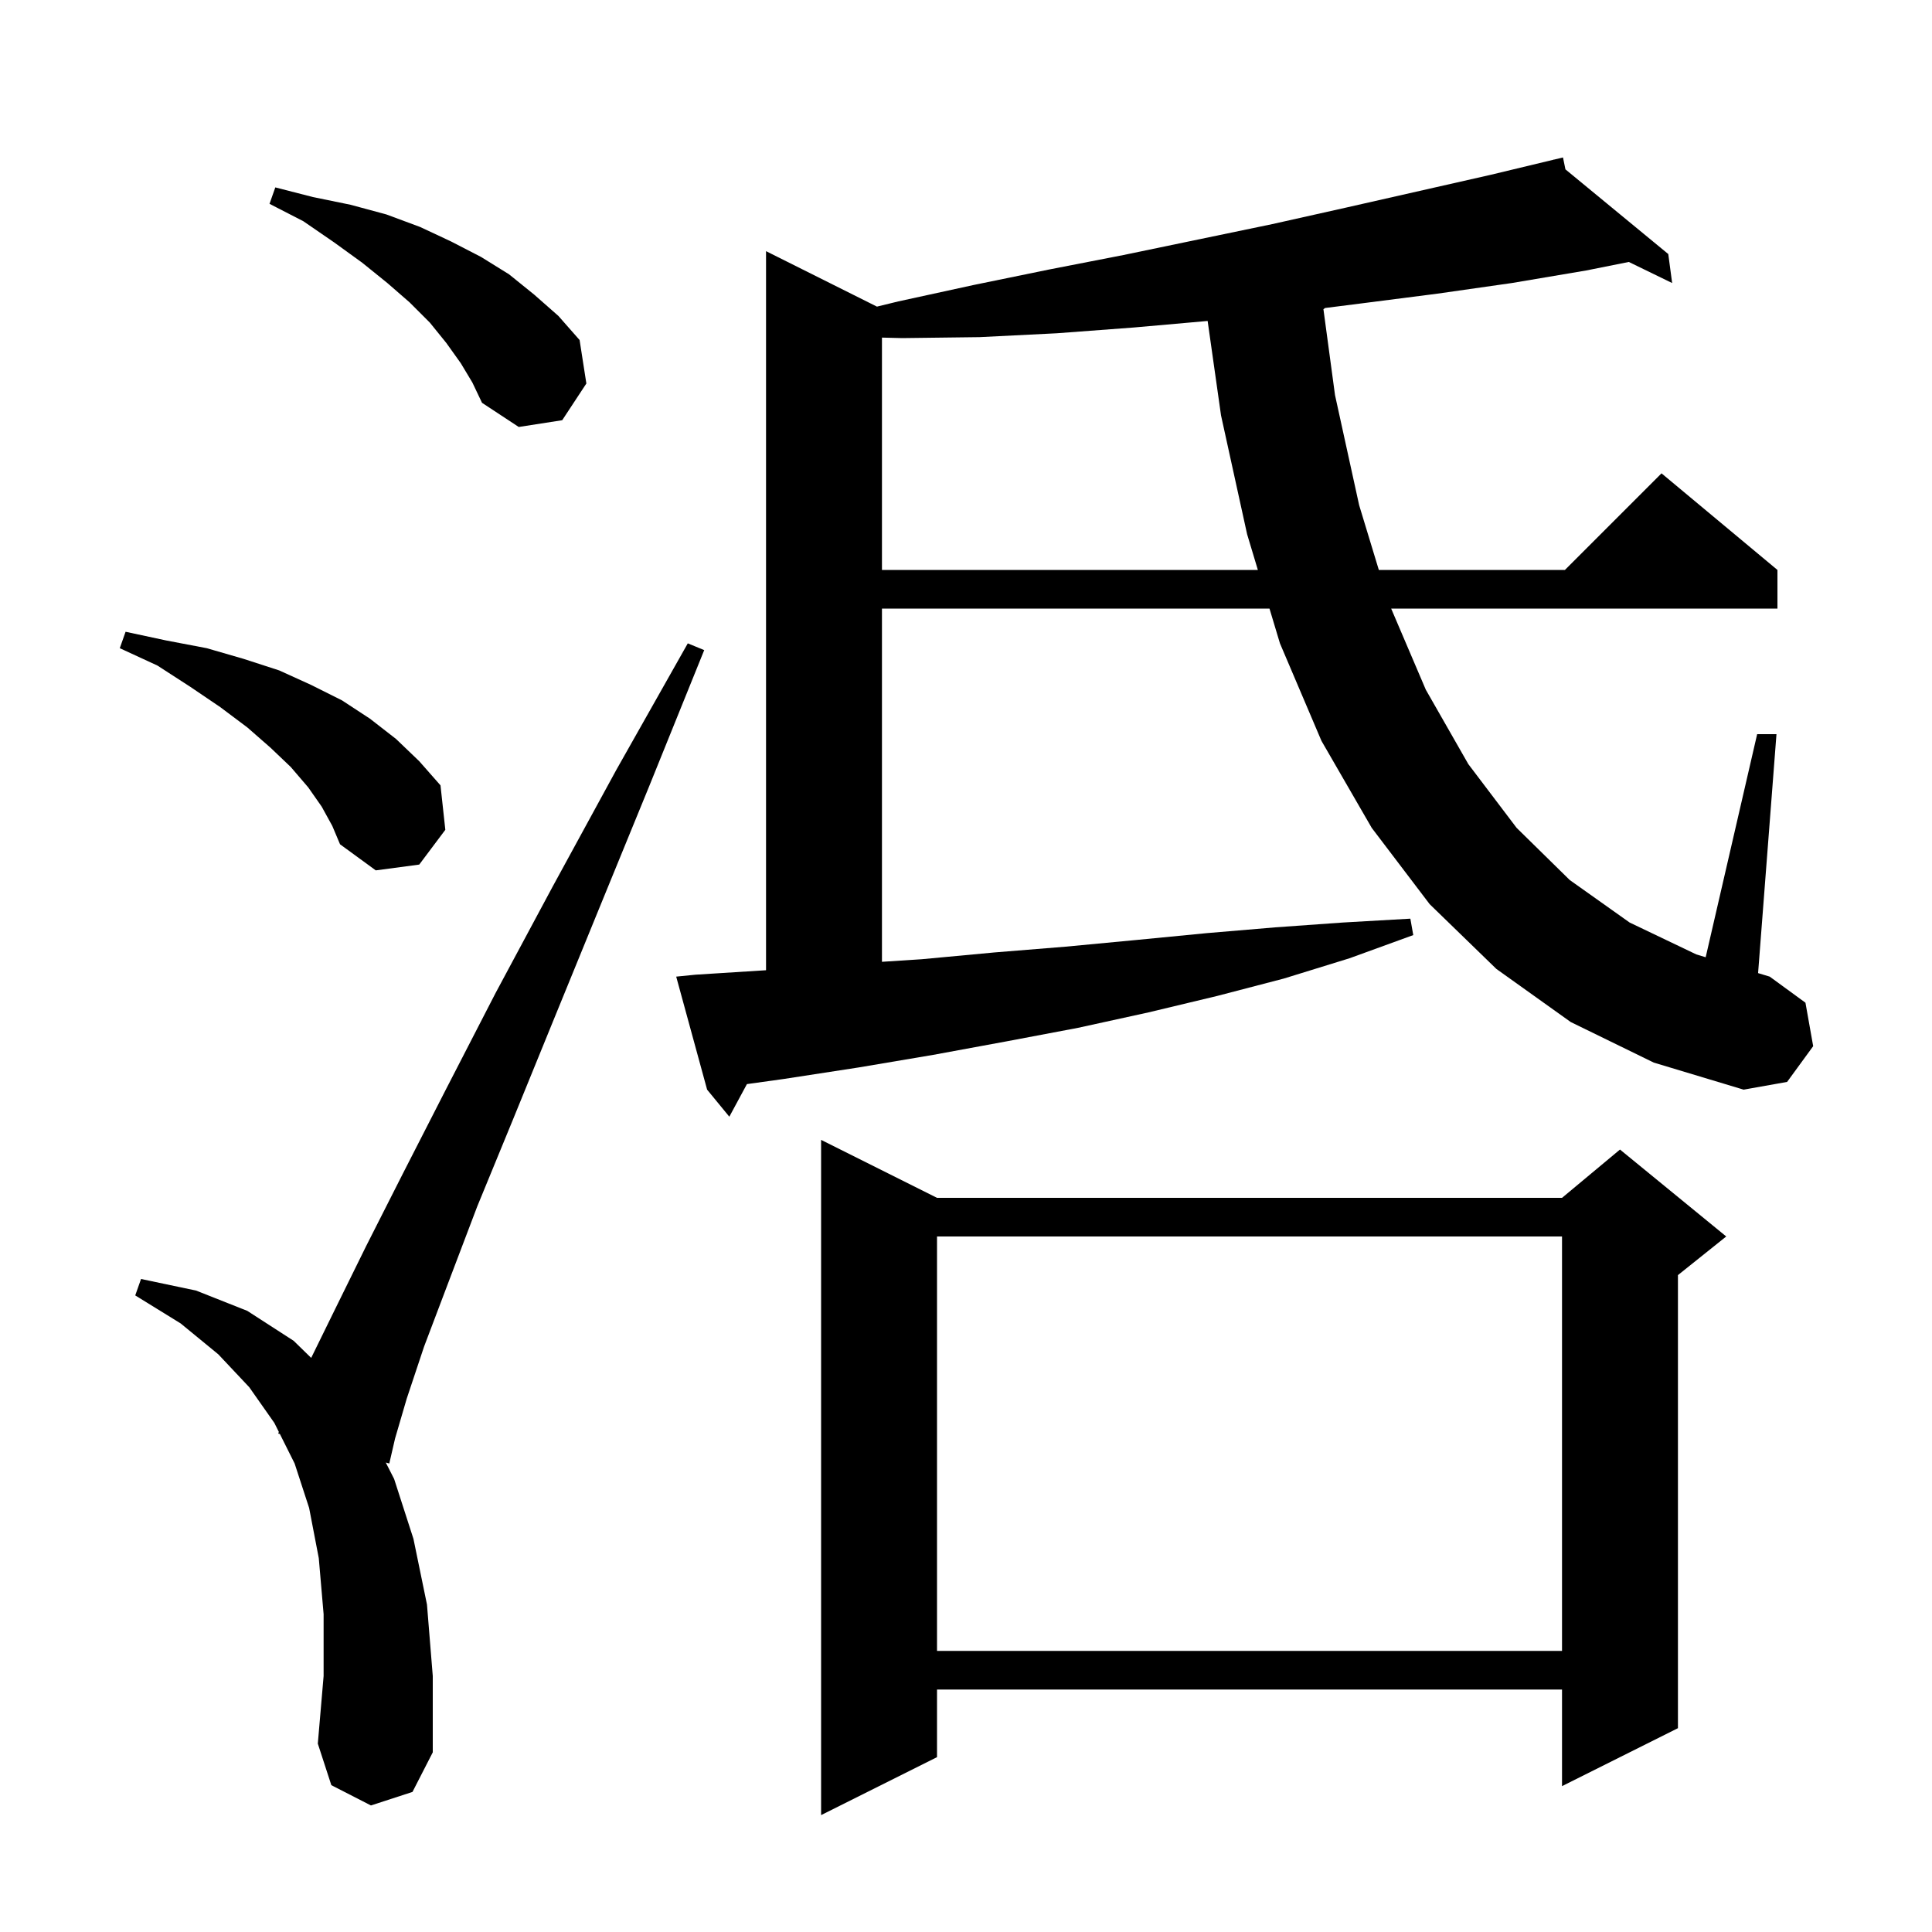 <svg xmlns="http://www.w3.org/2000/svg" xmlns:xlink="http://www.w3.org/1999/xlink" version="1.1" baseProfile="full" viewBox="0 0 200 200" width="200" height="200"><g fill="currentColor"><path d="M 97.0 124.0 L 161.7 124.0 L 167.7 119.0 L 178.7 128.0 L 173.7 132.0 L 173.7 178.9 L 161.7 184.9 L 161.7 174.9 L 97.0 174.9 L 97.0 181.9 L 85.0 187.9 L 85.0 118.0 Z M 38.4 186.9 L 34.3 184.8 L 32.9 180.5 L 33.5 173.5 L 33.5 167.1 L 33.0 161.3 L 32.0 156.1 L 30.5 151.5 L 28.973 148.447 L 28.8 148.4 L 28.866 148.232 L 28.4 147.3 L 25.8 143.6 L 22.6 140.2 L 18.7 137.0 L 14.0 134.1 L 14.6 132.4 L 20.3 133.6 L 25.6 135.7 L 30.4 138.8 L 32.213 140.569 L 34.7 135.5 L 37.9 129.0 L 41.7 121.5 L 46.2 112.7 L 51.3 102.8 L 57.2 91.8 L 63.8 79.7 L 71.2 66.6 L 72.9 67.3 L 67.2 81.4 L 62.0 94.1 L 57.3 105.6 L 53.1 115.9 L 49.4 124.9 L 46.4 132.8 L 43.9 139.4 L 42.1 144.8 L 40.9 148.9 L 40.3 151.5 L 39.935 151.402 L 40.8 153.1 L 42.8 159.3 L 44.2 166.1 L 44.8 173.5 L 44.8 181.4 L 42.7 185.5 Z M 97.0 128.0 L 97.0 170.9 L 161.7 170.9 L 161.7 128.0 Z M 162.6 105.8 L 154.9 100.3 L 148.0 93.6 L 142.0 85.7 L 136.8 76.7 L 132.5 66.6 L 131.417 63.0 L 91.3 63.0 L 91.3 99.566 L 95.4 99.3 L 102.9 98.6 L 110.3 98.0 L 117.7 97.3 L 124.9 96.6 L 132.0 96.0 L 139.0 95.5 L 146.0 95.1 L 146.3 96.8 L 139.7 99.2 L 132.9 101.3 L 126.0 103.1 L 118.9 104.8 L 111.6 106.4 L 104.2 107.8 L 96.6 109.2 L 88.9 110.5 L 81.1 111.7 L 77.321 112.226 L 75.5 115.6 L 73.2 112.8 L 70.0 101.1 L 72.0 100.9 L 79.3 100.438 L 79.3 26.0 L 90.781 31.741 L 93.0 31.2 L 100.8 29.5 L 108.6 27.9 L 116.3 26.4 L 131.7 23.2 L 139.3 21.5 L 154.3 18.1 L 160.811 16.537 L 160.8 16.5 L 160.838 16.531 L 161.8 16.3 L 162.053 17.532 L 172.7 26.3 L 173.1 29.3 L 168.613 27.117 L 164.2 28.0 L 156.5 29.3 L 148.8 30.4 L 141.0 31.4 L 137.169 31.885 L 137.001 32.01 L 138.2 40.9 L 140.7 52.3 L 142.736 59.0 L 162.0 59.0 L 172.0 49.0 L 184.0 59.0 L 184.0 63.0 L 144.013 63.0 L 147.6 71.4 L 152.0 79.1 L 157.0 85.7 L 162.5 91.1 L 168.7 95.5 L 175.6 98.8 L 176.571 99.094 L 181.9 76.0 L 183.9 76.0 L 181.997 100.736 L 183.2 101.1 L 186.9 103.8 L 187.7 108.3 L 185.0 112.0 L 180.5 112.8 L 171.2 110.0 Z M 33.3 83.5 L 31.9 81.5 L 30.1 79.4 L 28.0 77.4 L 25.6 75.3 L 22.8 73.2 L 19.7 71.1 L 16.3 68.9 L 12.4 67.1 L 13.0 65.4 L 17.2 66.3 L 21.4 67.1 L 25.2 68.2 L 28.9 69.4 L 32.2 70.9 L 35.4 72.5 L 38.3 74.4 L 41.0 76.5 L 43.4 78.8 L 45.6 81.3 L 46.1 85.9 L 43.4 89.5 L 38.9 90.1 L 35.2 87.4 L 34.4 85.5 Z M 117.4 33.9 L 109.4 34.5 L 101.4 34.9 L 93.4 35.0 L 91.3 34.948 L 91.3 59.0 L 130.213 59.0 L 129.1 55.3 L 126.4 43.0 L 125.014 33.225 Z M 47.7 37.6 L 46.2 35.5 L 44.5 33.4 L 42.4 31.3 L 40.1 29.3 L 37.5 27.2 L 34.6 25.1 L 31.4 22.9 L 27.9 21.1 L 28.5 19.4 L 32.4 20.4 L 36.3 21.2 L 40.0 22.2 L 43.5 23.5 L 46.7 25.0 L 49.8 26.6 L 52.7 28.4 L 55.3 30.5 L 57.8 32.7 L 60.0 35.2 L 60.7 39.7 L 58.2 43.5 L 53.7 44.2 L 49.9 41.7 L 48.9 39.6 Z "/></g></svg>